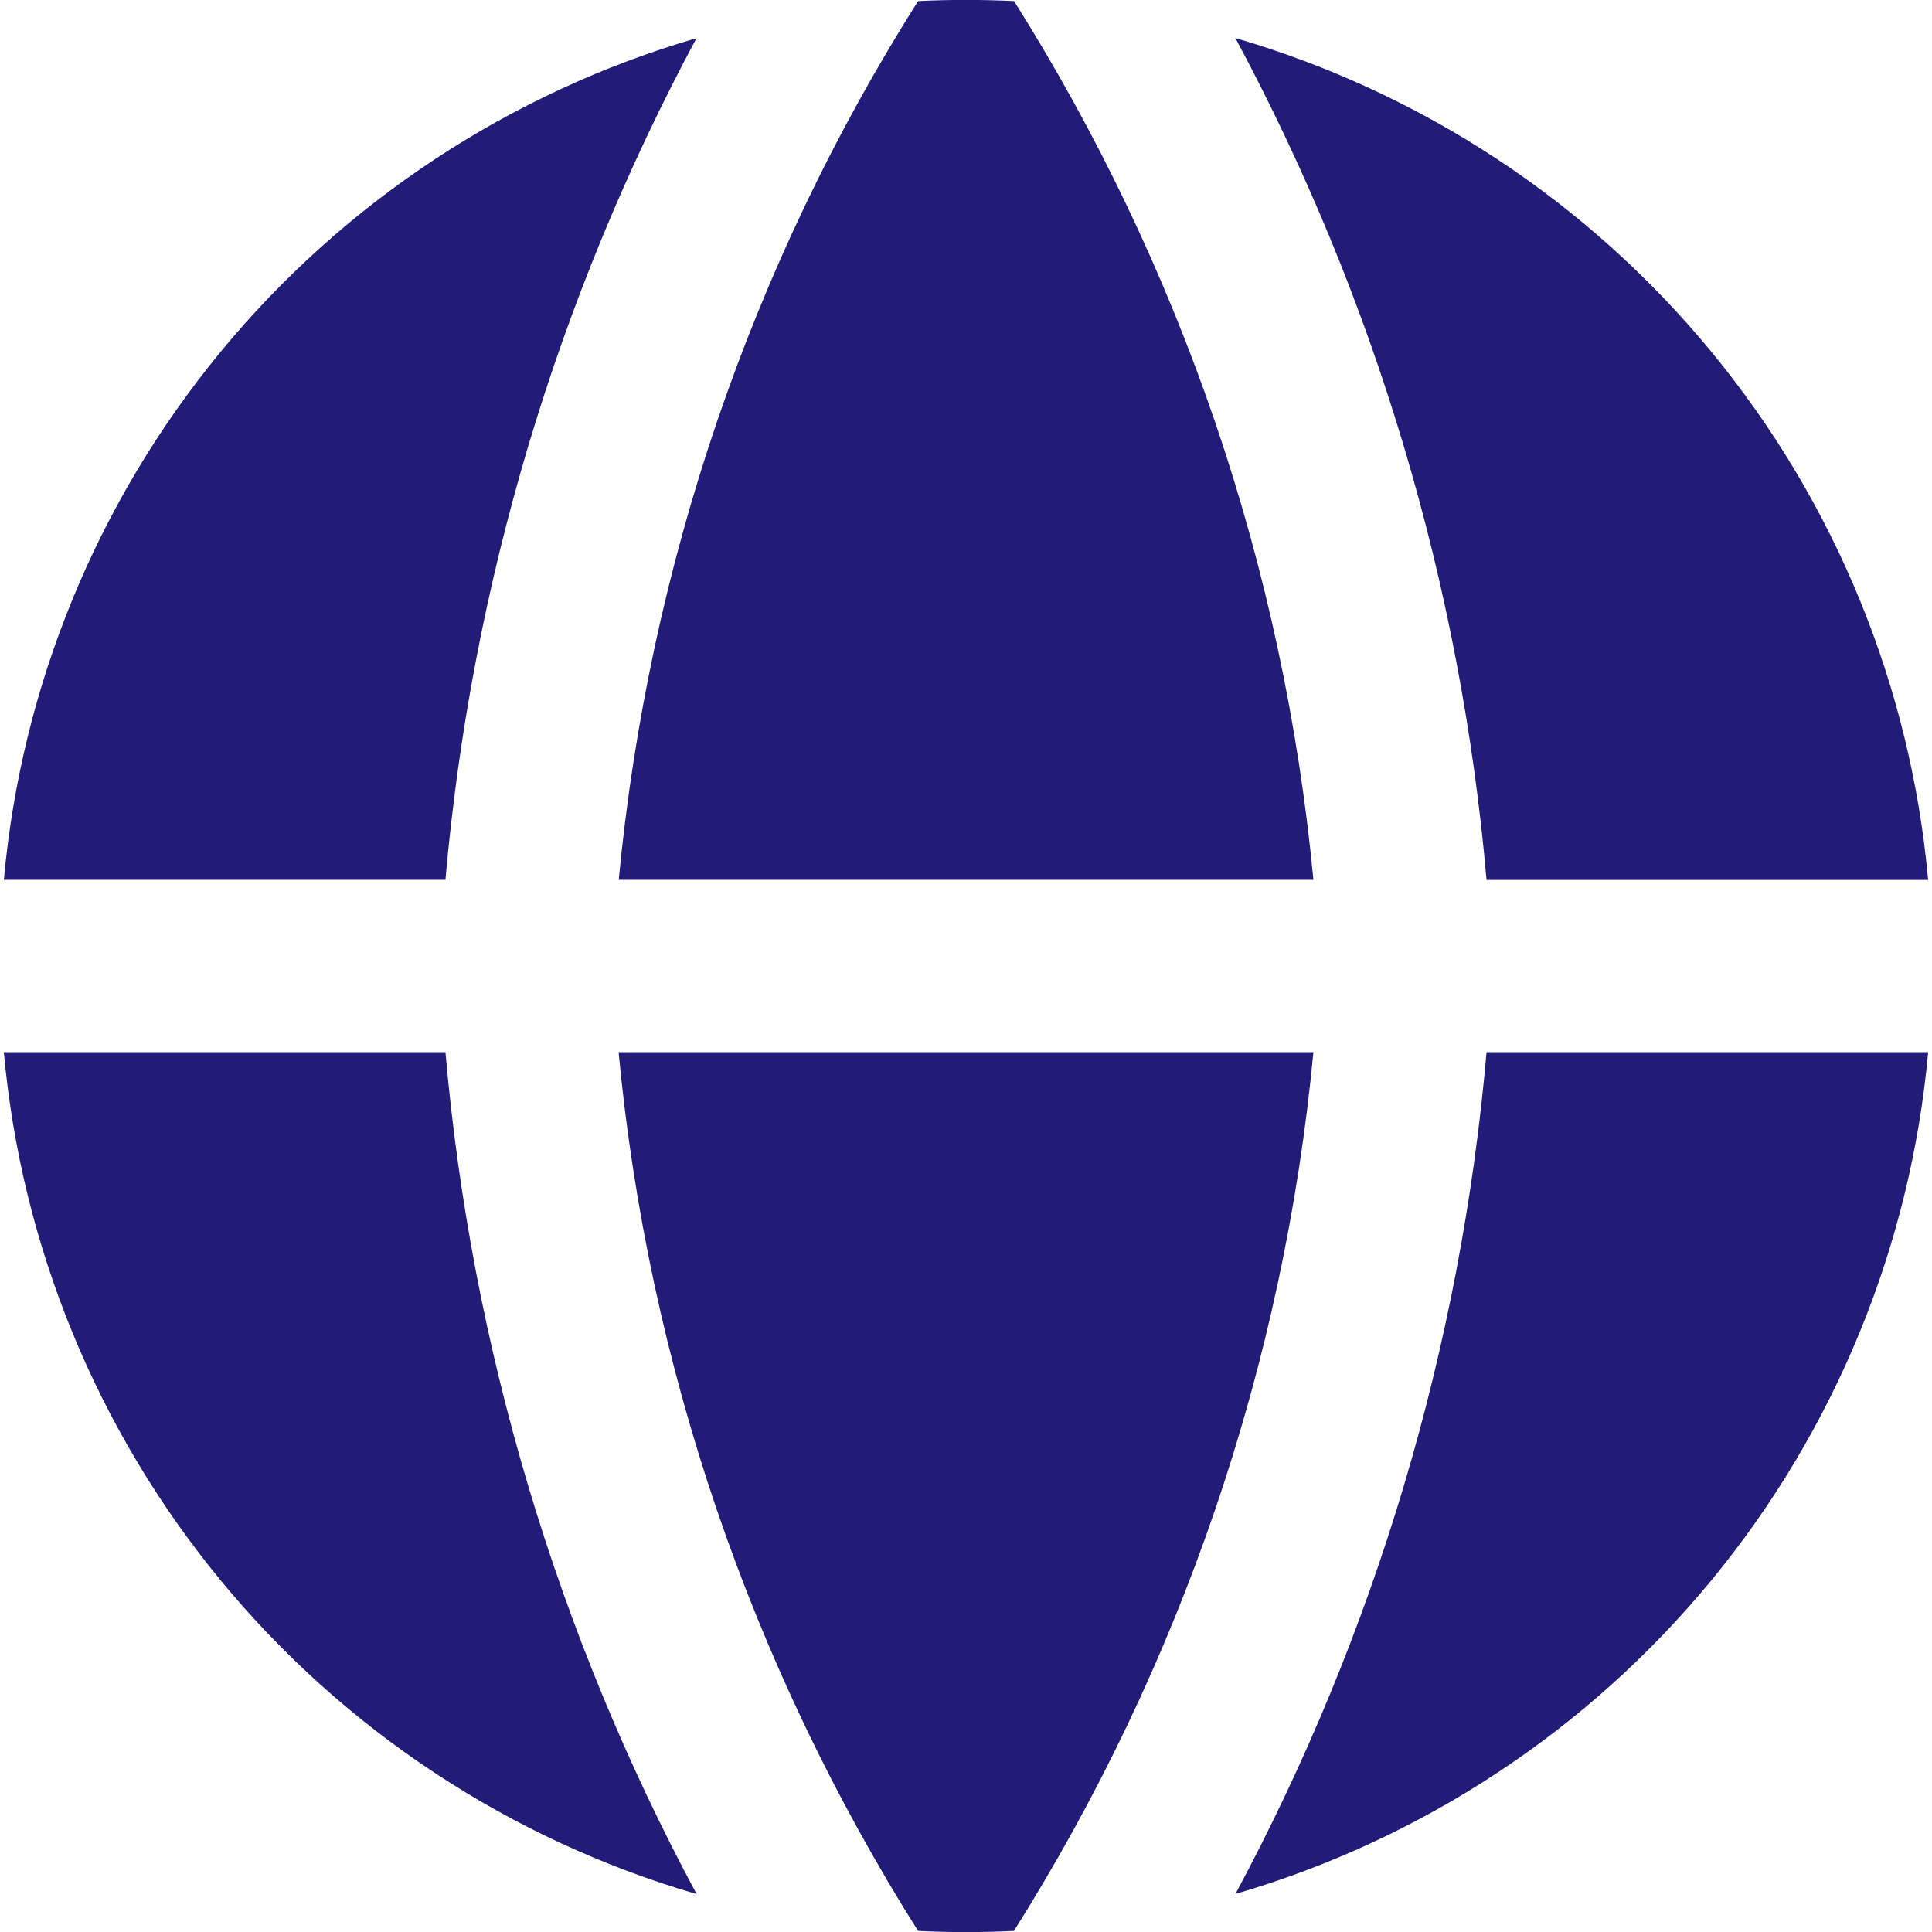 <svg width="16" height="16" viewBox="0 0 16 16" fill="none" xmlns="http://www.w3.org/2000/svg">
<g clip-path="url(#clip0_216_5707)">
<path fill-rule="evenodd" clip-rule="evenodd" d="M5.771 0.315C4.224 0.766 2.85 1.672 1.826 2.915C0.802 4.159 0.177 5.682 0.032 7.286H3.689C3.903 4.845 4.61 2.473 5.769 0.314M3.689 8.714H0.032C0.177 10.318 0.802 11.841 1.825 13.085C2.849 14.329 4.223 15.235 5.769 15.686C4.61 13.527 3.903 11.155 3.689 8.714ZM7.603 15.991C6.217 13.793 5.367 11.301 5.123 8.714H10.877C10.632 11.301 9.782 13.793 8.397 15.991C8.132 16.004 7.867 16.004 7.603 15.991ZM10.231 15.685C11.777 15.234 13.152 14.328 14.175 13.085C15.198 11.841 15.823 10.318 15.968 8.714H12.311C12.098 11.155 11.39 13.527 10.231 15.686M12.311 7.287H15.968C15.823 5.683 15.199 4.16 14.175 2.916C13.152 1.672 11.777 0.766 10.231 0.315C11.39 2.474 12.098 4.846 12.311 7.287ZM7.603 0.009C7.867 -0.004 8.133 -0.004 8.398 0.009C9.783 2.207 10.632 4.699 10.877 7.286H5.124C5.372 4.683 6.223 2.189 7.603 0.009Z" fill="#201C77"/>
</g>
<defs>
<clipPath id="clip0_216_5707">
<rect width="16" height="16" fill="white"/>
</clipPath>
</defs>
</svg>
